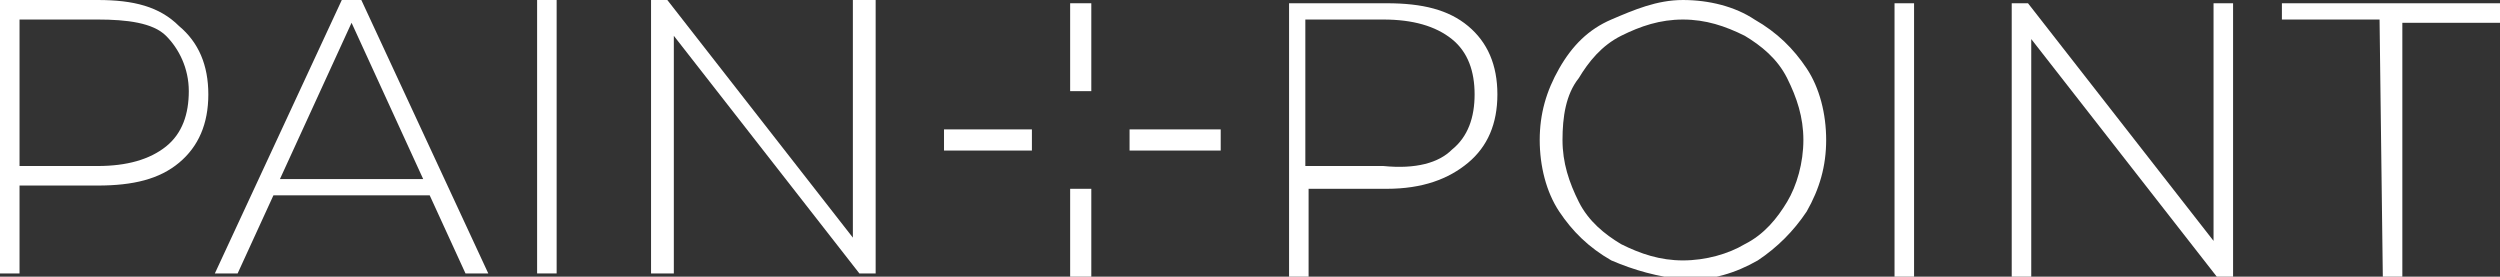<svg width="76.8" height="8.5" xmlns="http://www.w3.org/2000/svg" xmlns:svg="http://www.w3.org/2000/svg">
 <rect width="100%" height="100%" fill="#333333" stroke="none"/>
 <style type="text/css">.st0{fill:none;stroke:#FFFFFF;stroke-width:0.65;}
	.st1{fill:#FFFFFF;}</style>
 <g>
  <title>Layer 1</title>
  <line id="svg_1" y2="4.3" x2="29" y1="4.3" x1="31.7" class="st0"/>
  <line id="svg_2" y2="4.3" x2="34.7" y1="4.3" x1="37.5" class="st0"/>
  <path id="svg_3" d="m5.5,0.8c0.6,0.5 0.9,1.2 0.9,2.1s-0.3,1.6 -0.9,2.1s-1.4,0.7 -2.5,0.7l-2.4,0l0,2.7l-0.6,0l0,-8.4l3,0c1.1,0 1.9,0.2 2.5,0.8zm-0.4,3.7c0.5,-0.4 0.7,-1 0.7,-1.7s-0.3,-1.3 -0.7,-1.7s-1.2,-0.5 -2.1,-0.5l-2.4,0l0,4.5l2.4,0c0.9,0 1.6,-0.2 2.1,-0.6z" class="st1"/>
  <path id="svg_4" d="m13.2,6l-4.8,0l-1.1,2.4l-0.7,0l3.9,-8.4l0.6,0l3.9,8.4l-0.7,0l-1.1,-2.4zm-0.2,-0.5l-2.2,-4.8l-2.2,4.8l4.4,0z" class="st1"/>
  <path id="svg_5" d="m16.5,0l0.6,0l0,8.4l-0.6,0l0,-8.4z" class="st1"/>
  <path id="svg_6" d="m26.9,0l0,8.4l-0.5,0l-5.7,-7.3l0,7.3l-0.7,0l0,-8.4l0.5,0l5.7,7.3l0,-7.3l0.7,0z" class="st1"/>
  <path id="svg_7" d="m45.1,0.8c0.6,0.5 0.9,1.2 0.9,2.1s-0.3,1.6 -0.9,2.1s-1.4,0.8 -2.5,0.8l-2.4,0l0,2.7l-0.6,0l0,-8.4l3,0c1.1,0 1.9,0.2 2.5,0.7zm-0.5,3.8c0.5,-0.4 0.7,-1 0.7,-1.7s-0.2,-1.3 -0.7,-1.7s-1.2,-0.6 -2.1,-0.6l-2.4,0l0,4.5l2.4,0c1,0.1 1.7,-0.1 2.1,-0.5z" class="st1"/>
  <path id="svg_8" d="m49.5,8c-0.7,-0.4 -1.2,-0.9 -1.6,-1.5s-0.6,-1.4 -0.6,-2.2s0.2,-1.5 0.6,-2.2s0.9,-1.2 1.6,-1.5s1.4,-0.6 2.2,-0.6s1.6,0.2 2.2,0.6c0.7,0.4 1.2,0.9 1.6,1.5c0.4,0.6 0.6,1.4 0.6,2.2s-0.2,1.5 -0.6,2.2c-0.4,0.6 -0.9,1.1 -1.5,1.5c-0.7,0.4 -1.4,0.6 -2.2,0.6c-0.9,-0.1 -1.6,-0.3 -2.3,-0.6zm4.1,-0.5c0.6,-0.3 1,-0.8 1.3,-1.3s0.5,-1.2 0.5,-1.9s-0.2,-1.3 -0.5,-1.9s-0.8,-1 -1.3,-1.3c-0.6,-0.3 -1.2,-0.5 -1.9,-0.5s-1.3,0.2 -1.9,0.5c-0.6,0.3 -1,0.8 -1.3,1.3c-0.4,0.5 -0.5,1.2 -0.5,1.9s0.2,1.3 0.5,1.9s0.8,1 1.3,1.3c0.6,0.3 1.2,0.5 1.9,0.5s1.4,-0.2 1.9,-0.5z" class="st1"/>
  <path id="svg_9" d="m58.2,0.1l0.6,0l0,8.4l-0.6,0l0,-8.4z" class="st1"/>
  <path id="svg_10" d="m68.6,0.1l0,8.4l-0.5,0l-5.7,-7.3l0,7.3l-0.6,0l0,-8.4l0.5,0l5.7,7.3l0,-7.3l0.6,0z" class="st1"/>
  <path id="svg_11" d="m73.1,0.6l-3,0l0,-0.5l6.7,0l0,0.6l-3,0l0,7.8l-0.6,0l-0.1,-7.9l0,0z" class="st1"/>
  <line id="svg_12" y2="8.5" x2="33.2" y1="5.8" x1="33.2" class="st0"/>
  <line id="svg_13" y2="2.8" x2="33.2" y1="0.1" x1="33.2" class="st0"/>
 </g>
</svg>
